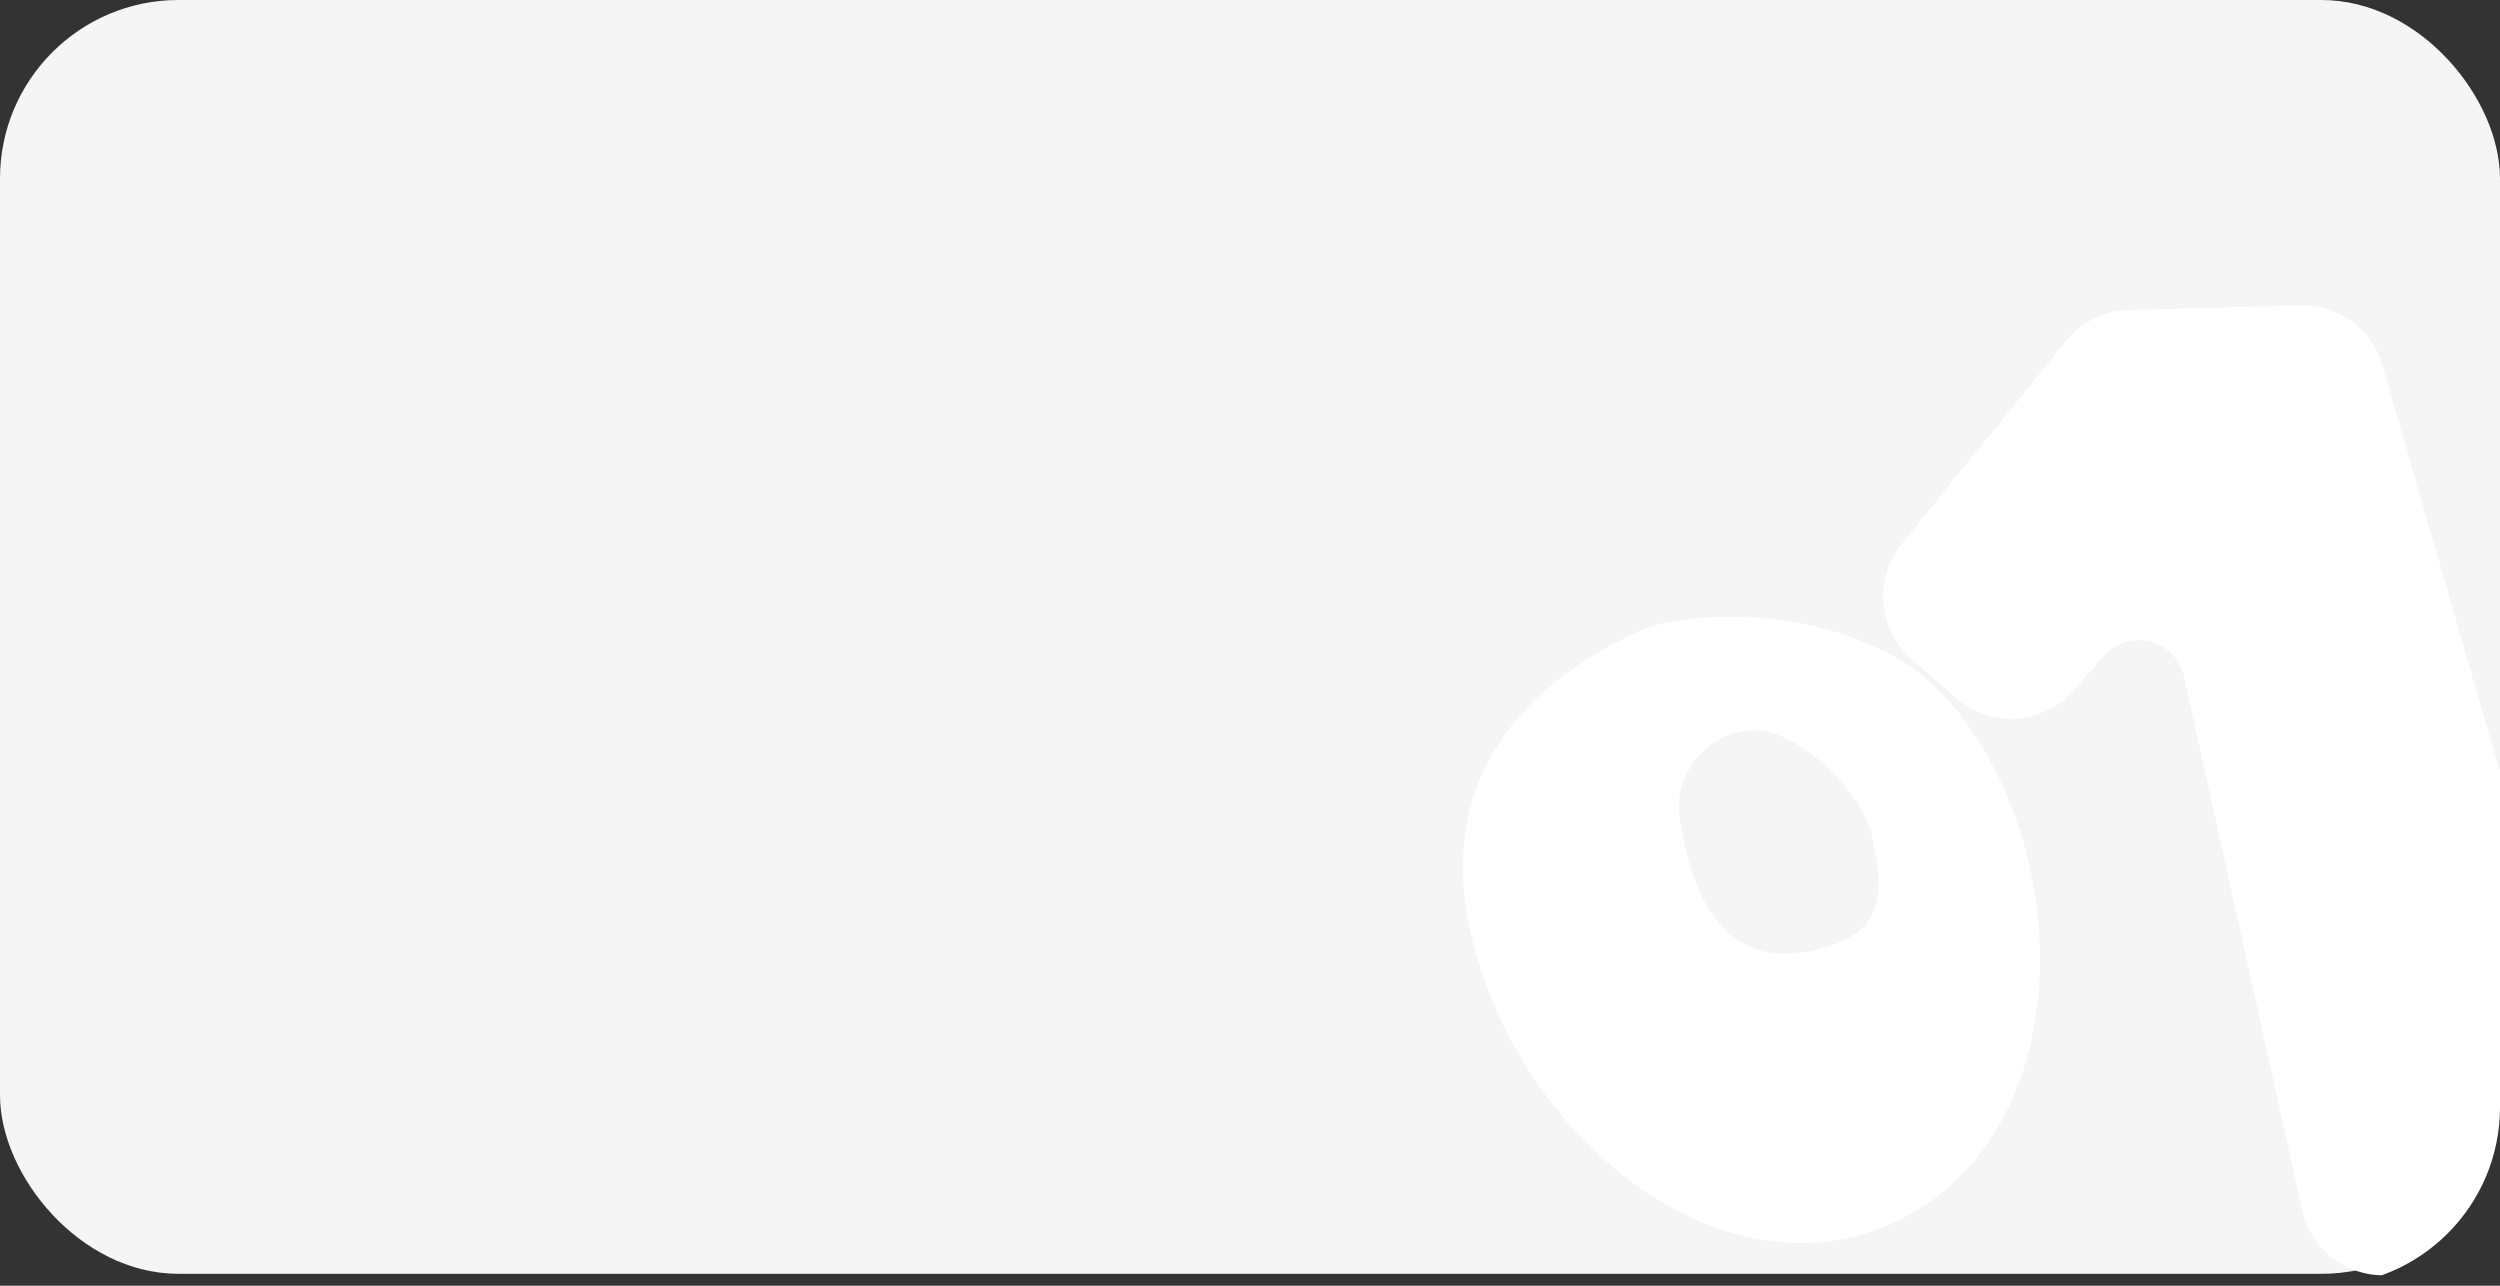 <?xml version="1.0" encoding="UTF-8"?> <svg xmlns="http://www.w3.org/2000/svg" width="420" height="216" viewBox="0 0 420 216" fill="none"><rect x="0" y="0" width="420" height="216" fill="#333333" stroke="none"/> <rect width="420" height="214" rx="30" fill="#F5F5F5"></rect> <g clip-path="url(#clip0_144_16)"> <path fill-rule="evenodd" clip-rule="evenodd" d="M320.933 204.002C348.905 188.378 348.582 142.644 327.716 118.117C313.112 100.952 283.72 102.237 275.641 105.928C244.233 120.276 240.096 144.559 251.76 170.526C264.12 198.044 294.775 218.612 320.933 204.002ZM307.659 158.835C316.826 155.754 316.397 149.102 314.583 140.775C312.77 132.448 302.134 123.215 295.642 122.729C287.048 122.086 281.099 130.269 282.138 137.211C284.966 156.092 293.355 163.642 307.659 158.835Z" fill="white"></path> <path d="M357.568 52.09L386.466 51.297C392.816 51.123 398.482 55.264 400.245 61.367L437.428 190.098C439.595 197.598 435.182 205.416 427.641 207.437L403.995 213.772C396.325 215.828 388.489 211.072 386.772 203.319L366.904 113.621C365.537 107.449 357.752 105.424 353.552 110.147L348.287 116.066C343.196 121.789 334.442 122.335 328.68 117.289L321.118 110.665C315.482 105.729 314.754 97.223 319.467 91.401L347.112 57.255C349.675 54.088 353.495 52.201 357.568 52.09Z" fill="white"></path> </g> <defs> <clipPath id="clip0_144_16"> <path d="M227 34H390C406.569 34 420 47.431 420 64V186C420 202.569 406.569 216 390 216H227V34Z" fill="white"></path> </clipPath> </defs> </svg> 